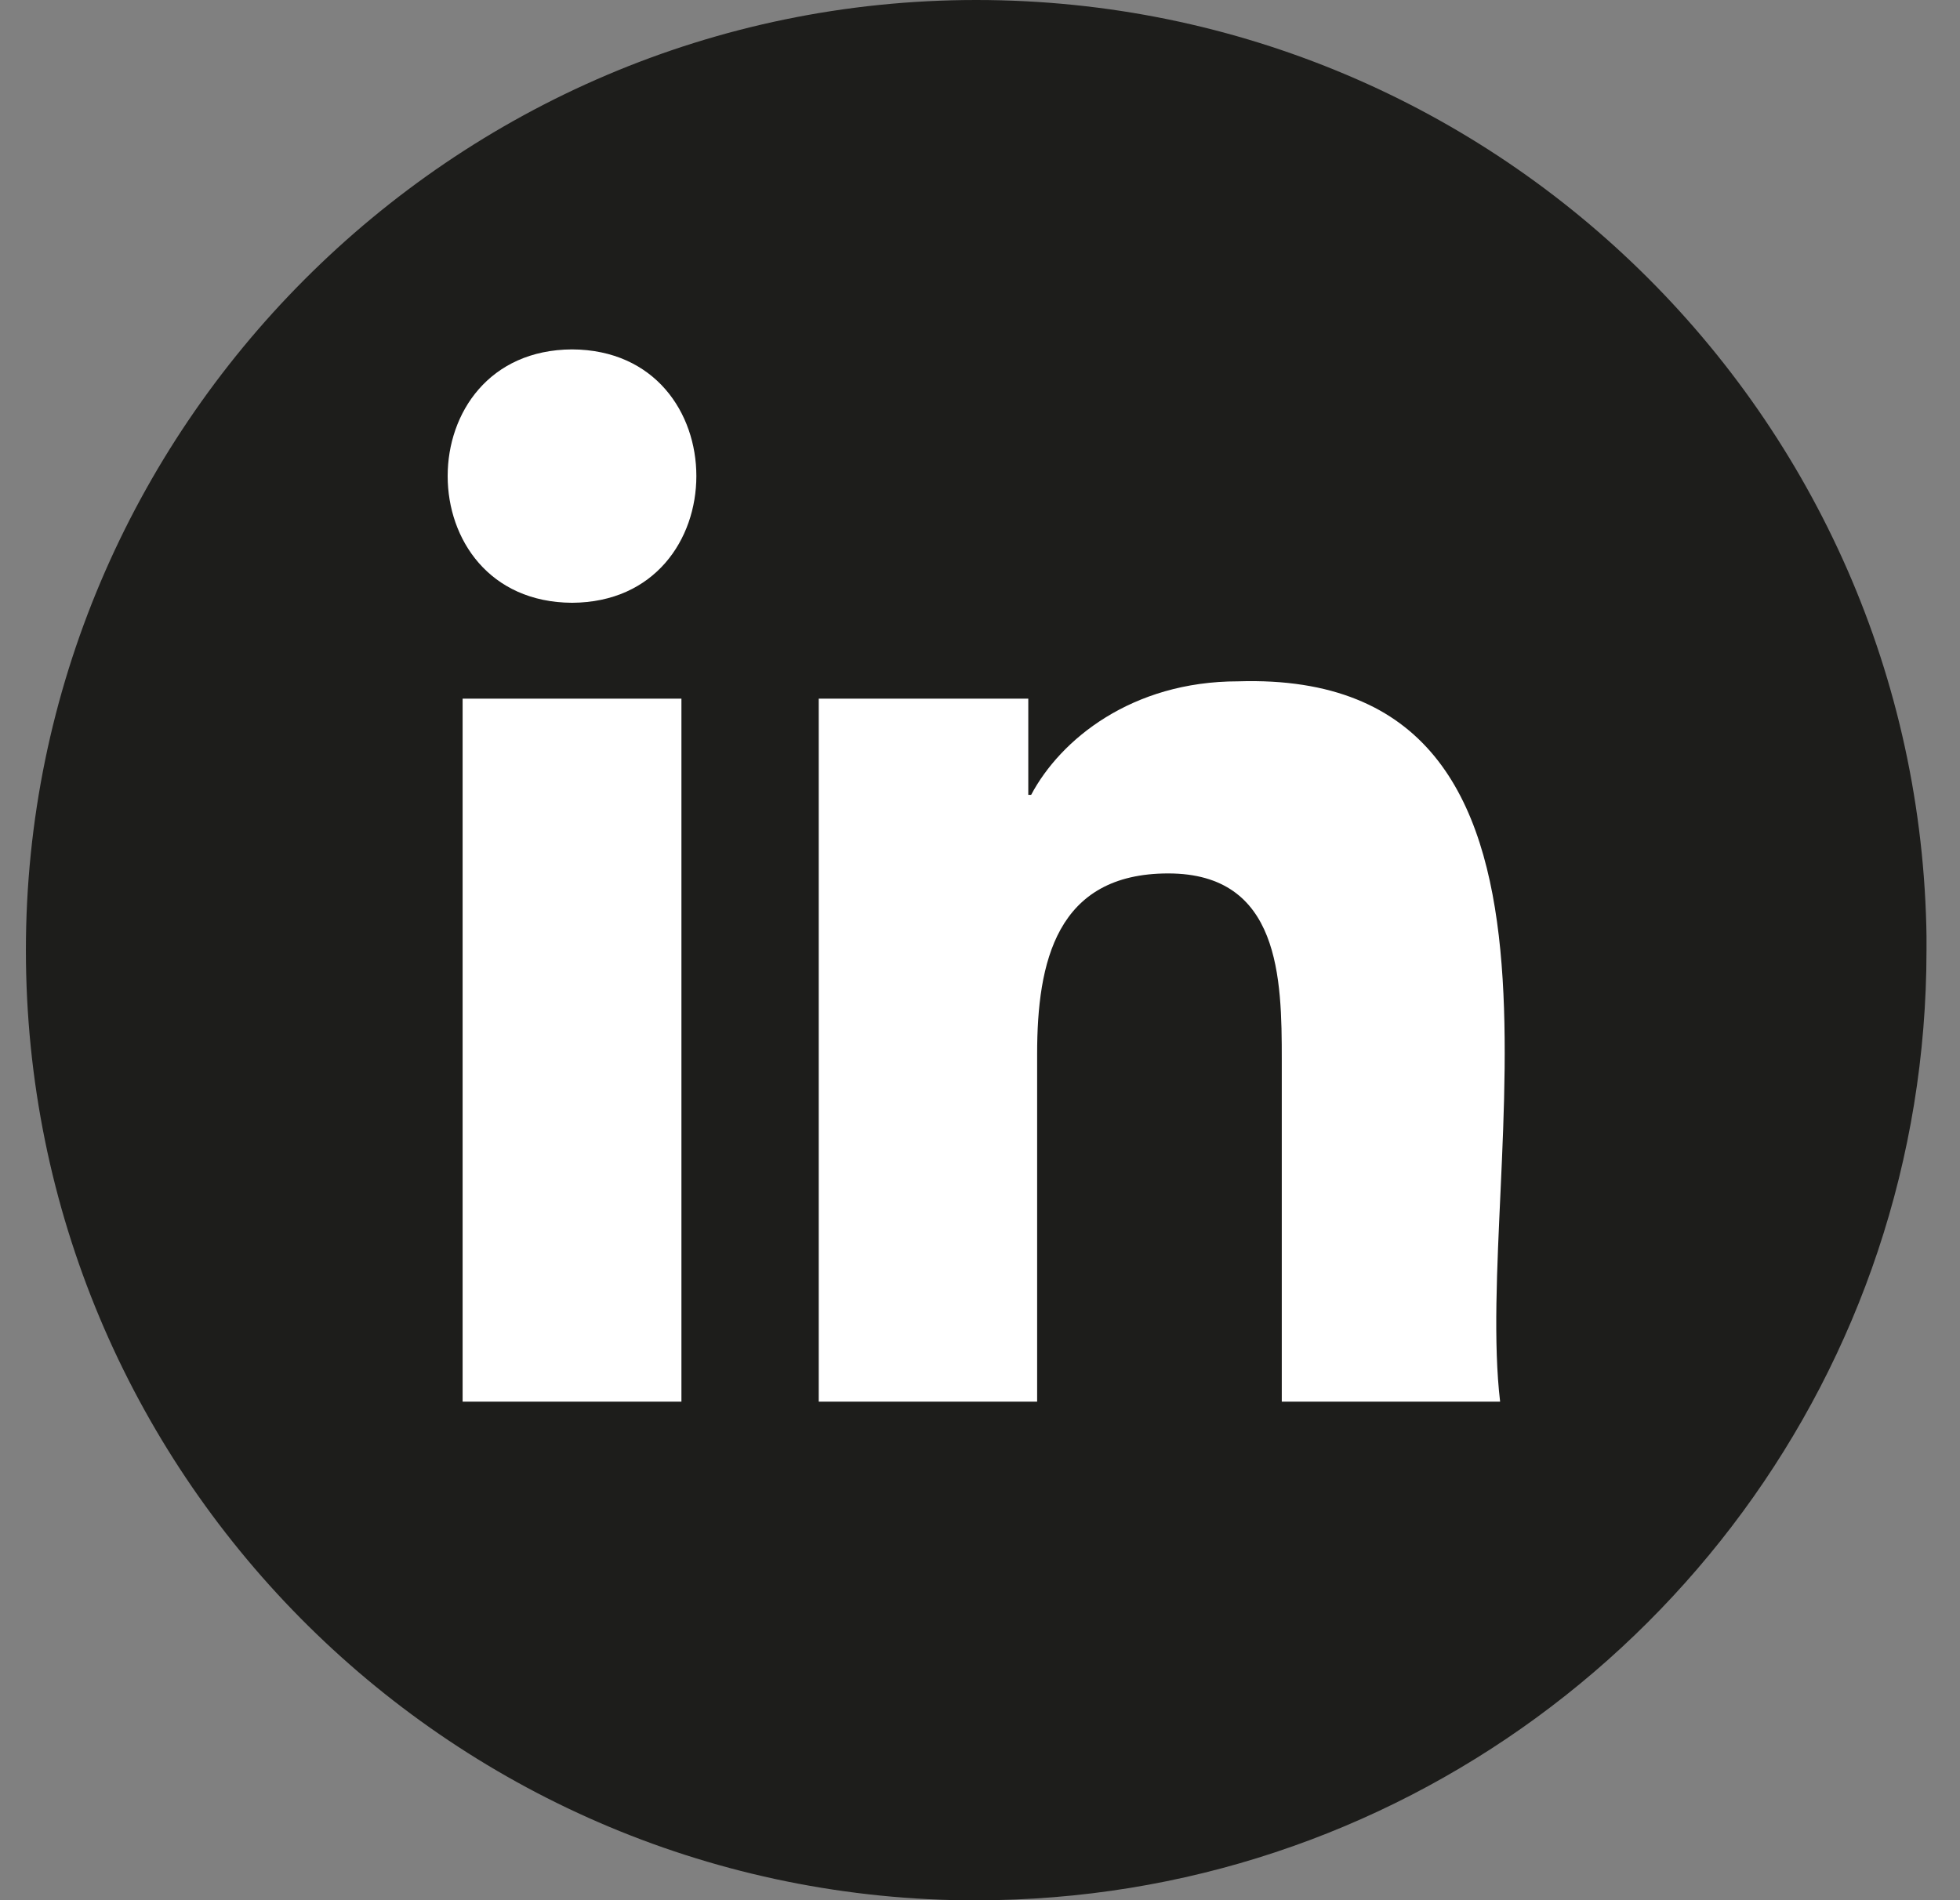 <svg width="33" height="32" viewBox="0 0 33 32" fill="none" xmlns="http://www.w3.org/2000/svg">
<rect x="0" y="0" width="33" height="32" fill="#808080" stroke="none"/>
<g clip-path="url(#clip0_635_1217)">
<path fill-rule="evenodd" clip-rule="evenodd" d="M32.436 16.001C32.436 23.079 27.84 29.083 21.468 31.194C19.886 31.719 18.193 32.002 16.434 32.002C16.37 32.002 16.306 32.002 16.242 32.002C7.495 31.895 0.436 24.771 0.436 16.001C0.436 7.231 7.6 0 16.437 0C25.273 0 32.438 7.164 32.438 16.001H32.436Z" fill="#1D1D1B"/>
<path d="M7.789 11.766H11.473V23.604H7.789V11.766ZM9.632 5.884C12.424 5.898 12.42 10.137 9.632 10.151C6.84 10.137 6.838 5.898 9.632 5.884Z" fill="white"/>
<path d="M13.783 11.766H17.313V13.386H17.361C17.854 12.455 19.054 11.474 20.845 11.474C27.201 11.273 24.793 19.692 25.257 23.604H21.581V17.848C21.581 16.475 21.555 14.709 19.669 14.709C17.784 14.709 17.462 16.204 17.462 17.748V23.604H13.785V11.766H13.783Z" fill="white"/>
</g>
<defs>
<clipPath id="clip0_635_1217">
<rect width="32" height="32" fill="white" transform="translate(0.436)"/>
</clipPath>
</defs>
</svg>

